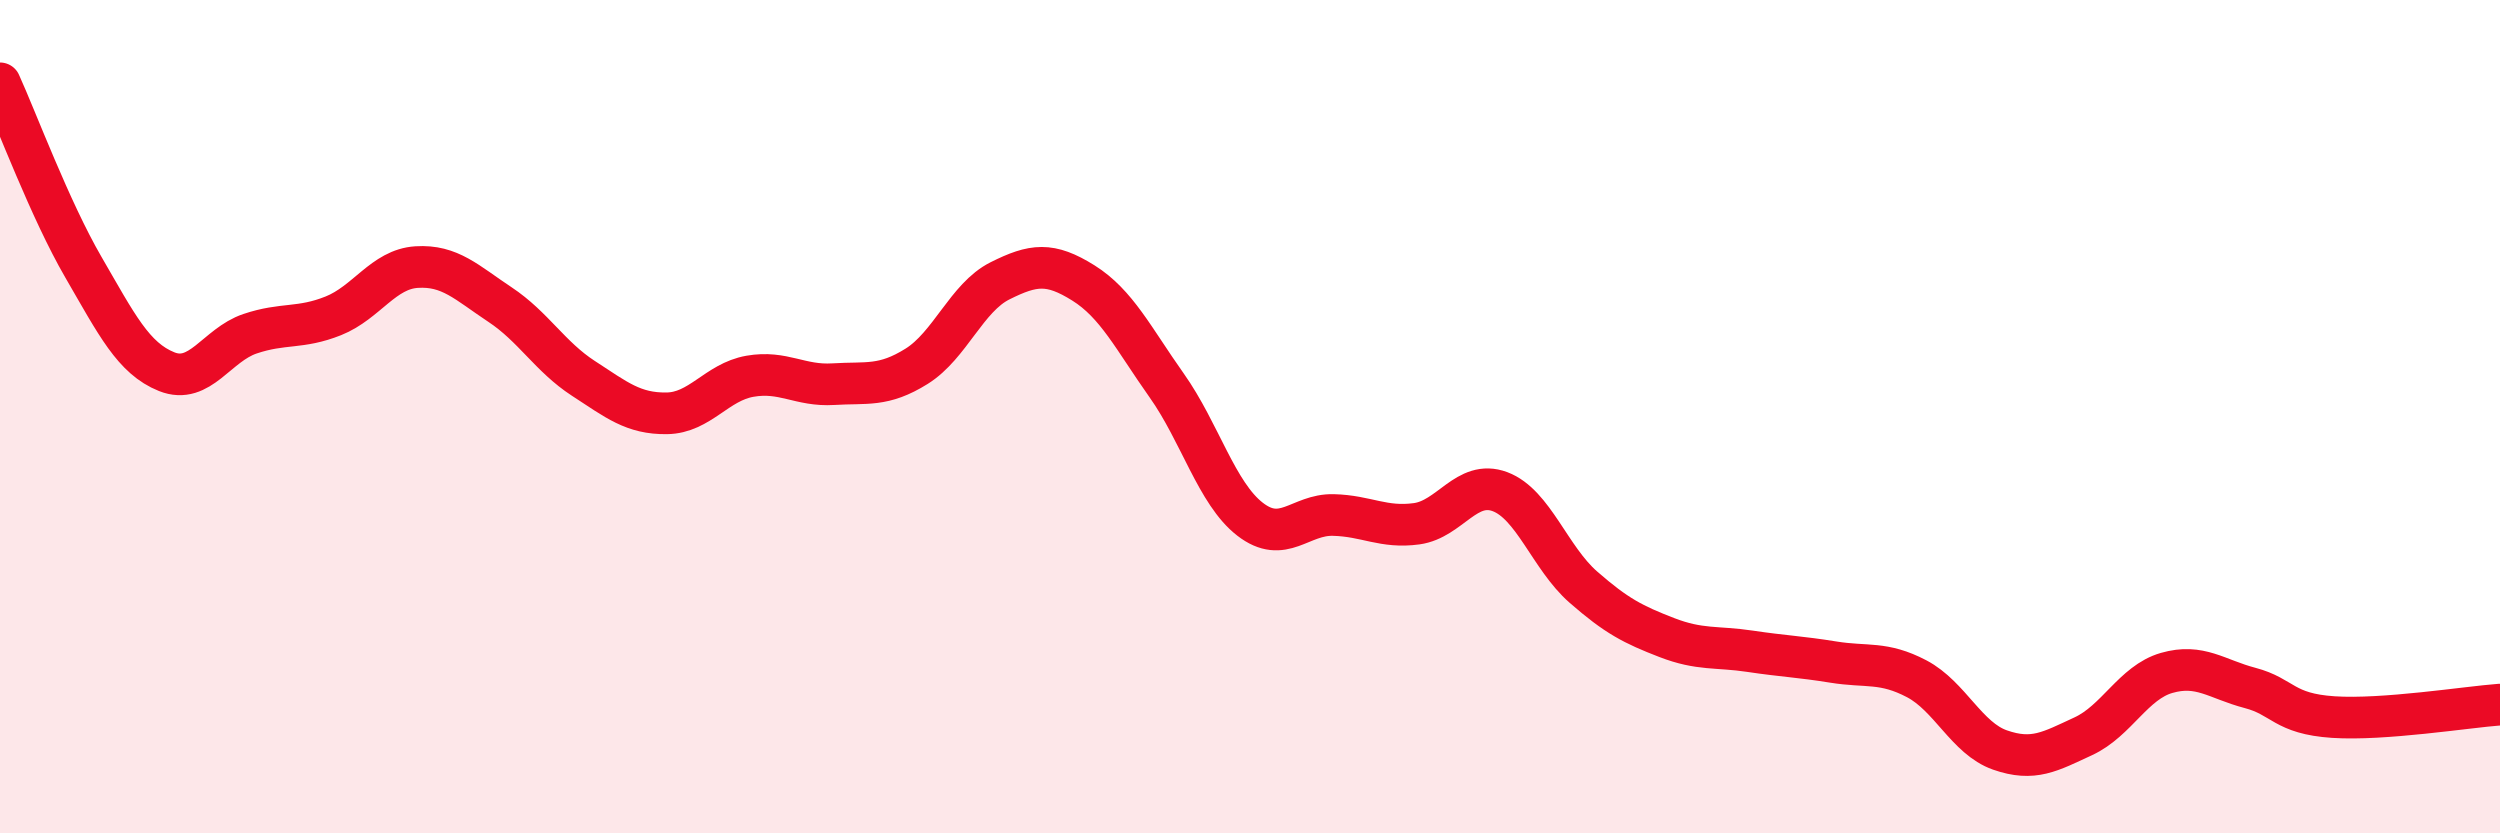 
    <svg width="60" height="20" viewBox="0 0 60 20" xmlns="http://www.w3.org/2000/svg">
      <path
        d="M 0,2 C 0.4,2.88 1.2,5.03 2,6.41 C 2.8,7.79 3.2,8.6 4,8.92 C 4.8,9.24 5.2,8.28 6,8.01 C 6.8,7.74 7.2,7.9 8,7.58 C 8.8,7.26 9.2,6.46 10,6.41 C 10.8,6.36 11.2,6.78 12,7.31 C 12.8,7.84 13.2,8.56 14,9.08 C 14.8,9.6 15.2,9.93 16,9.92 C 16.8,9.91 17.2,9.17 18,9.03 C 18.8,8.89 19.2,9.27 20,9.22 C 20.8,9.17 21.2,9.29 22,8.79 C 22.8,8.29 23.2,7.14 24,6.74 C 24.8,6.34 25.2,6.29 26,6.79 C 26.8,7.29 27.2,8.12 28,9.25 C 28.8,10.38 29.2,11.84 30,12.46 C 30.8,13.08 31.2,12.34 32,12.36 C 32.8,12.38 33.2,12.68 34,12.57 C 34.8,12.46 35.2,11.5 36,11.8 C 36.8,12.1 37.2,13.39 38,14.09 C 38.8,14.79 39.2,14.99 40,15.3 C 40.8,15.61 41.2,15.51 42,15.63 C 42.8,15.75 43.2,15.76 44,15.89 C 44.8,16.02 45.2,15.87 46,16.29 C 46.8,16.71 47.2,17.72 48,18 C 48.8,18.28 49.2,18.04 50,17.67 C 50.8,17.3 51.2,16.38 52,16.15 C 52.8,15.92 53.2,16.3 54,16.51 C 54.8,16.72 54.8,17.13 56,17.21 C 57.2,17.29 59.2,16.97 60,16.91L60 20L0 20Z"
        fill="#EB0A25"
        opacity="0.1"
        stroke-linecap="round"
        stroke-linejoin="round"
      />
      <path
        d="M 0,2 C 0.4,2.88 1.2,5.03 2,6.41 C 2.8,7.79 3.2,8.6 4,8.92 C 4.8,9.24 5.2,8.28 6,8.01 C 6.8,7.74 7.2,7.9 8,7.58 C 8.8,7.26 9.2,6.46 10,6.41 C 10.8,6.36 11.2,6.78 12,7.31 C 12.8,7.84 13.2,8.56 14,9.08 C 14.8,9.6 15.2,9.93 16,9.92 C 16.8,9.91 17.2,9.17 18,9.03 C 18.8,8.89 19.2,9.27 20,9.22 C 20.8,9.17 21.2,9.29 22,8.79 C 22.8,8.29 23.2,7.14 24,6.74 C 24.8,6.34 25.2,6.29 26,6.79 C 26.8,7.29 27.2,8.12 28,9.25 C 28.8,10.38 29.2,11.84 30,12.46 C 30.8,13.08 31.2,12.34 32,12.36 C 32.8,12.38 33.2,12.68 34,12.57 C 34.8,12.46 35.2,11.5 36,11.8 C 36.8,12.1 37.2,13.39 38,14.09 C 38.8,14.79 39.2,14.99 40,15.3 C 40.8,15.61 41.2,15.51 42,15.63 C 42.8,15.75 43.2,15.76 44,15.89 C 44.8,16.02 45.2,15.87 46,16.29 C 46.8,16.71 47.2,17.72 48,18 C 48.8,18.28 49.2,18.04 50,17.67 C 50.8,17.3 51.2,16.38 52,16.15 C 52.8,15.92 53.2,16.3 54,16.51 C 54.8,16.72 54.8,17.13 56,17.21 C 57.2,17.29 59.2,16.97 60,16.91"
        stroke="#EB0A25"
        stroke-width="1"
        fill="none"
        stroke-linecap="round"
        stroke-linejoin="round"
      />
    </svg>
  